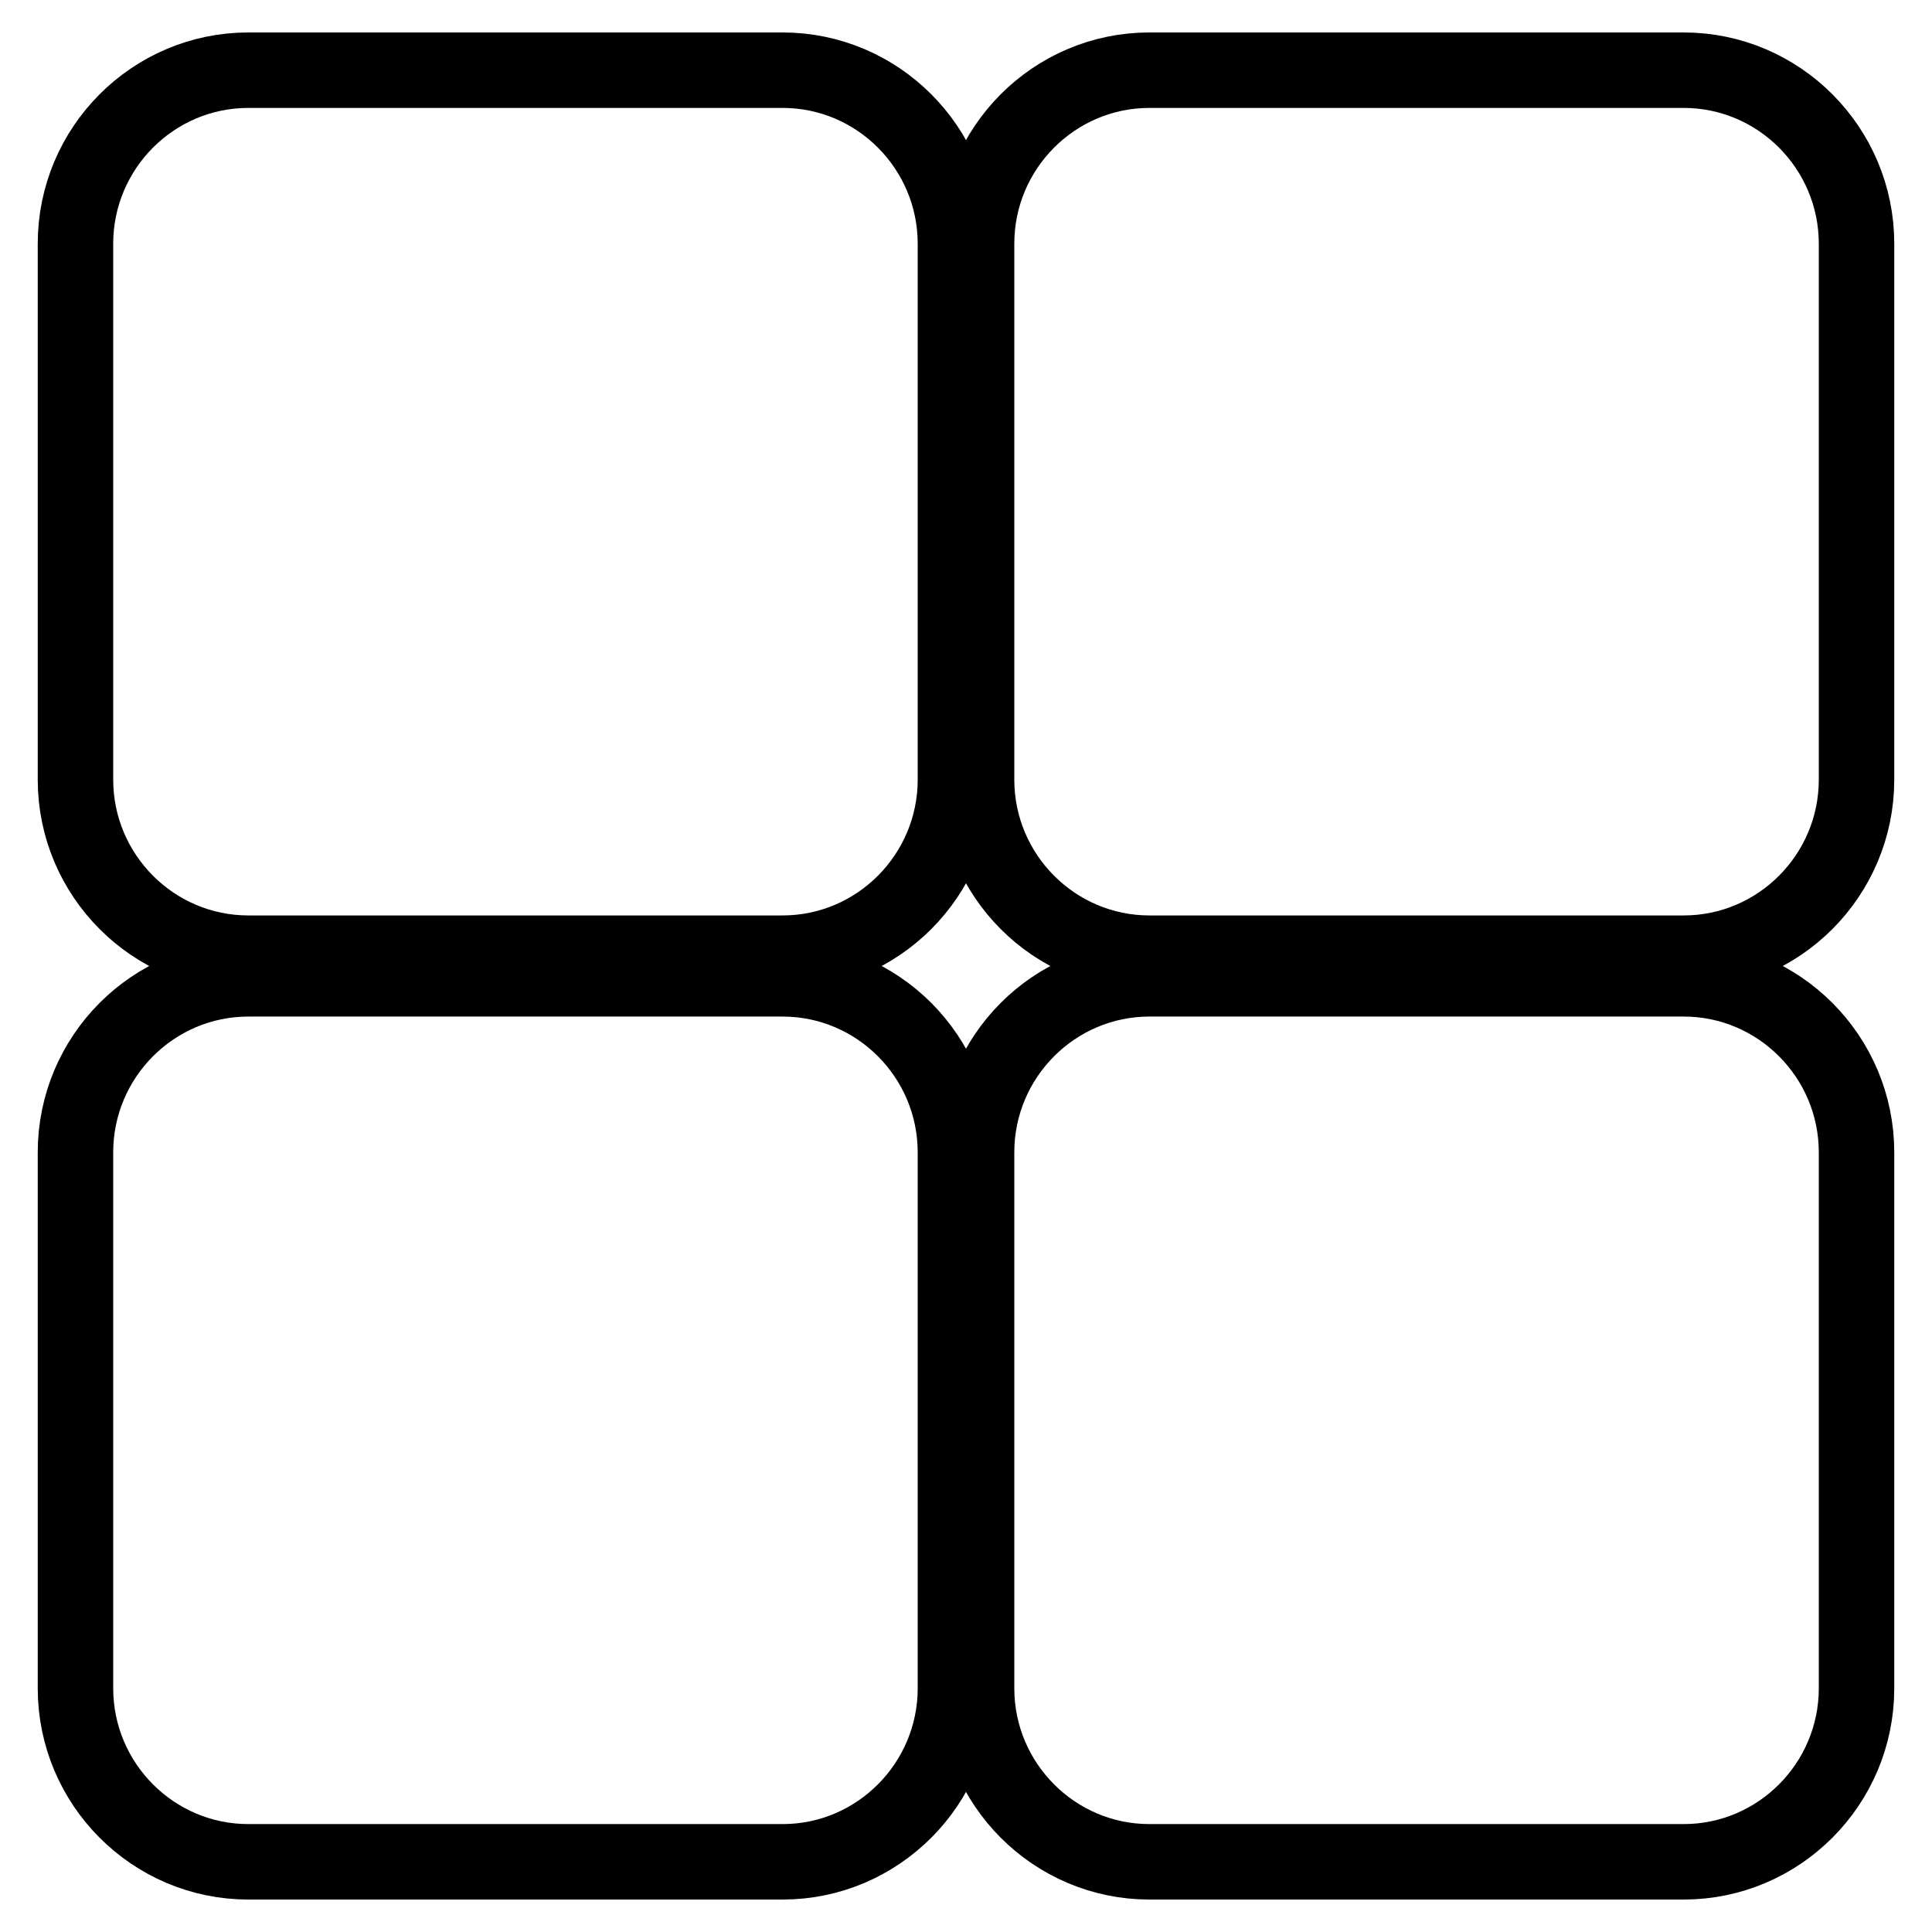<?xml version="1.0" encoding="utf-8"?>
<!-- Svg Vector Icons : http://www.onlinewebfonts.com/icon -->
<!DOCTYPE svg PUBLIC "-//W3C//DTD SVG 1.1//EN" "http://www.w3.org/Graphics/SVG/1.1/DTD/svg11.dtd">
<svg version="1.1" xmlns="http://www.w3.org/2000/svg" xmlns:xlink="http://www.w3.org/1999/xlink" x="0px" y="0px" viewBox="0 0 256 256" enable-background="new 0 0 256 256" xml:space="preserve">
<g> <path stroke-width="10" fill-opacity="0" stroke="#000000"  d="M223.1,246.7h-70.8c-12.6,0-22.9-10.3-22.9-23v-71c0-12.7,10.3-23,22.9-23h70.8c12.6,0,22.9,10.3,22.9,23 v71C246,236.4,235.7,246.7,223.1,246.7z M223.1,126.3h-70.8c-12.6,0-22.9-10.3-22.9-23v-71c0-12.7,10.3-23,22.9-23h70.8 c12.6,0,22.9,10.3,22.9,23v71C246,116,235.7,126.3,223.1,126.3z M103.7,246.7H32.9c-12.6,0-22.9-10.3-22.9-23v-71 c0-12.7,10.3-23,22.9-23h70.8c12.6,0,22.9,10.3,22.9,23v71C126.6,236.4,116.3,246.7,103.7,246.7z M103.7,126.3H32.9 c-12.6,0-22.9-10.3-22.9-23v-71c0-12.7,10.3-23,22.9-23h70.8c12.6,0,22.9,10.3,22.9,23v71C126.6,116,116.3,126.3,103.7,126.3z"/></g>
</svg>